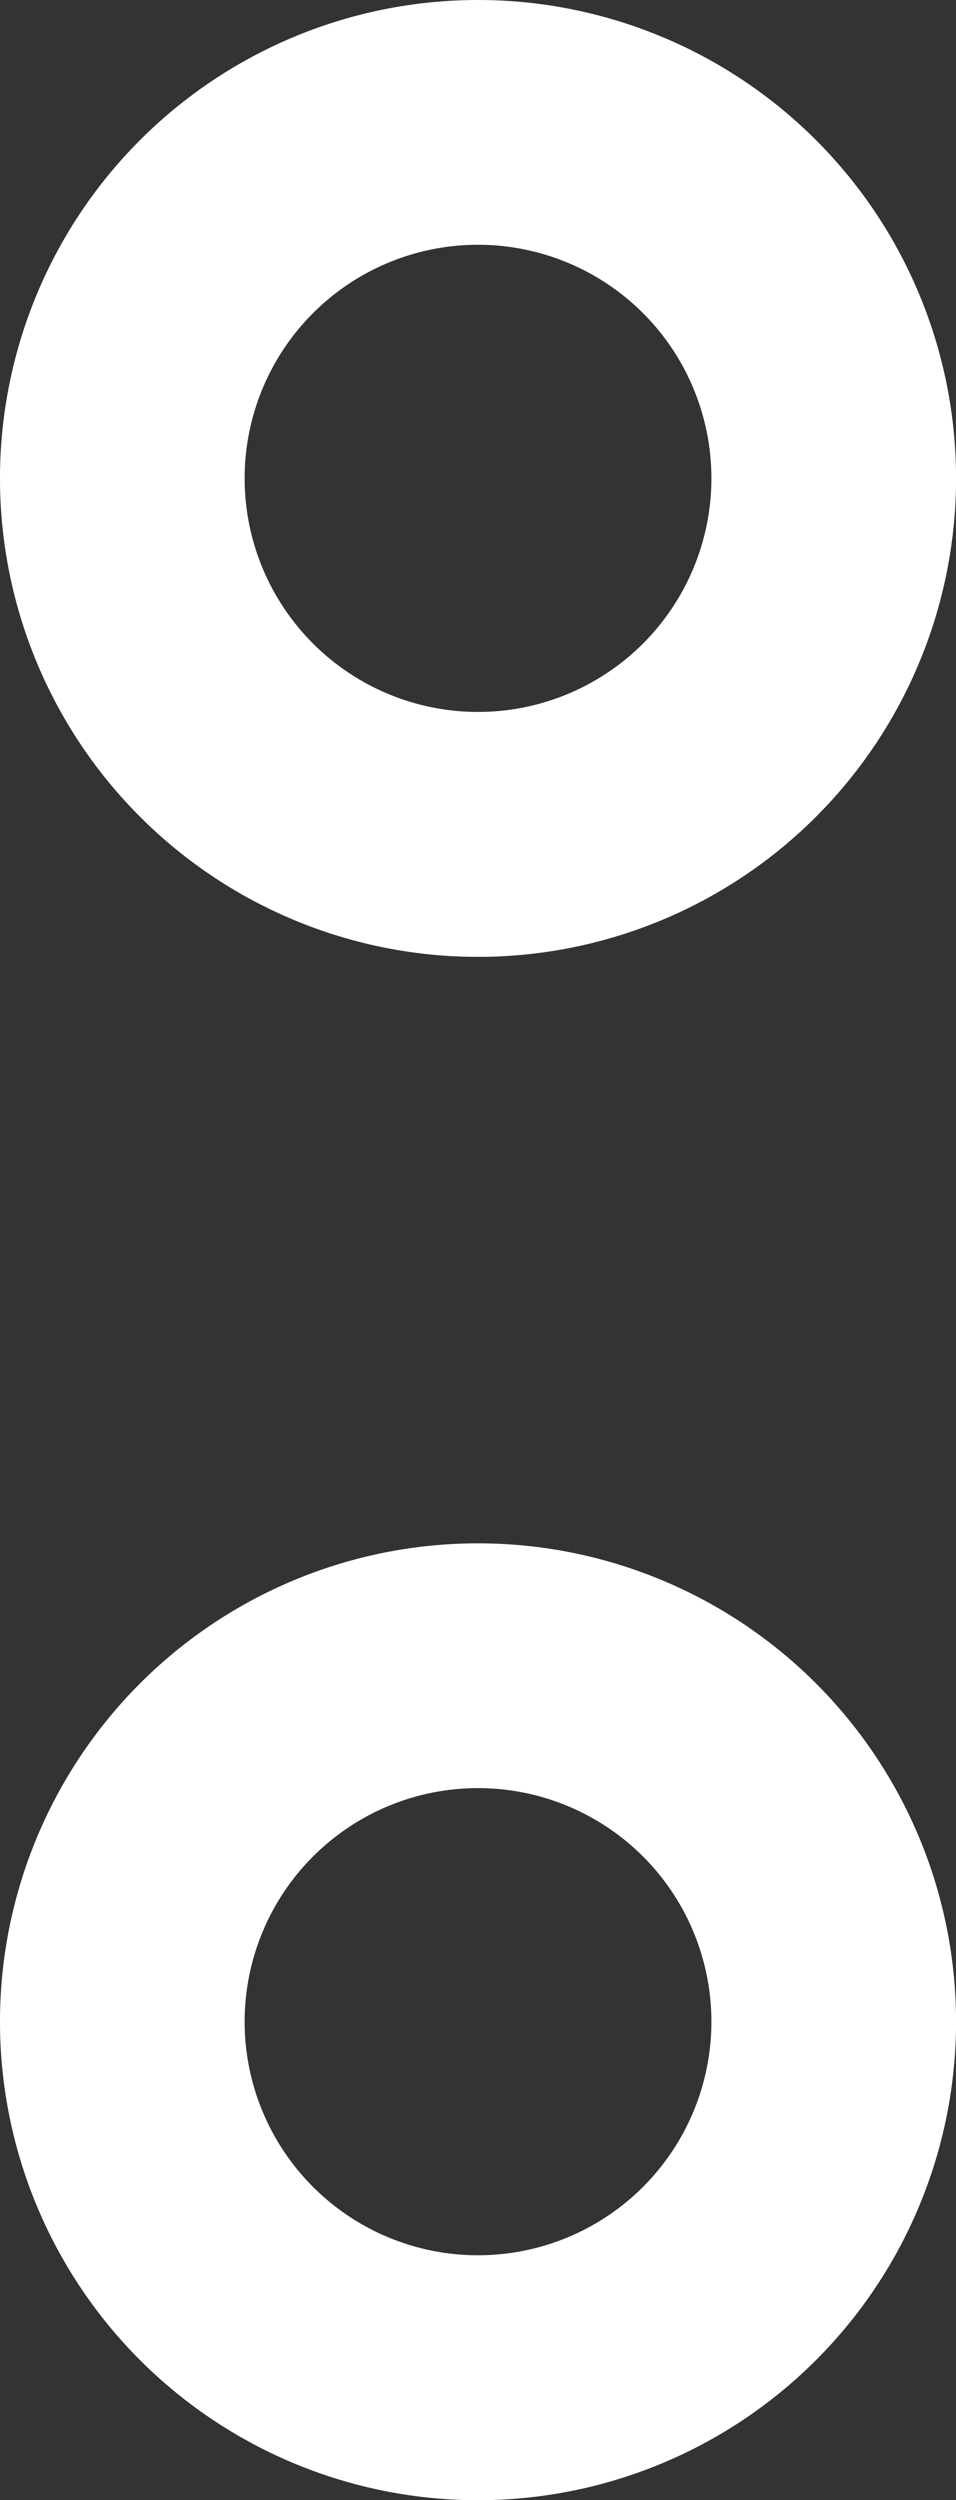 <svg xmlns="http://www.w3.org/2000/svg" xmlns:xlink="http://www.w3.org/1999/xlink" width="22.939" height="59.939" viewBox="0 0 22.939 59.939">
  <rect x="0" y="0" width="22.939" height="59.939" fill="#333333" stroke="none"/>
  <defs>
    <clipPath id="clip-path">
      <rect id="Rectangle_106" data-name="Rectangle 106" width="22.939" height="22.939" fill="none"/>
    </clipPath>
  </defs>
  <g id="dots_img" transform="translate(-255.125 -2175.561)">
    <g id="Group_71" data-name="Group 71" transform="translate(255.125 2175.561)">
      <g id="Group_70" data-name="Group 70" transform="translate(0 0)" clip-path="url(#clip-path)">
        <path id="Path_604" data-name="Path 604" d="M11.47,0a11.47,11.47,0,1,0,11.47,11.47A11.47,11.47,0,0,0,11.47,0m0,17.068a5.6,5.6,0,1,1,5.6-5.6,5.6,5.6,0,0,1-5.6,5.6" transform="translate(0 0)" fill="#fff"/>
      </g>
    </g>
    <g id="Group_72" data-name="Group 72" transform="translate(255.125 2212.561)">
      <g id="Group_70-2" data-name="Group 70" transform="translate(0 0)" clip-path="url(#clip-path)">
        <path id="Path_604-2" data-name="Path 604" d="M11.47,0a11.47,11.47,0,1,0,11.47,11.47A11.47,11.47,0,0,0,11.47,0m0,17.068a5.6,5.6,0,1,1,5.6-5.6,5.6,5.6,0,0,1-5.6,5.6" transform="translate(0 0)" fill="#fff"/>
      </g>
    </g>
  </g>
</svg>

